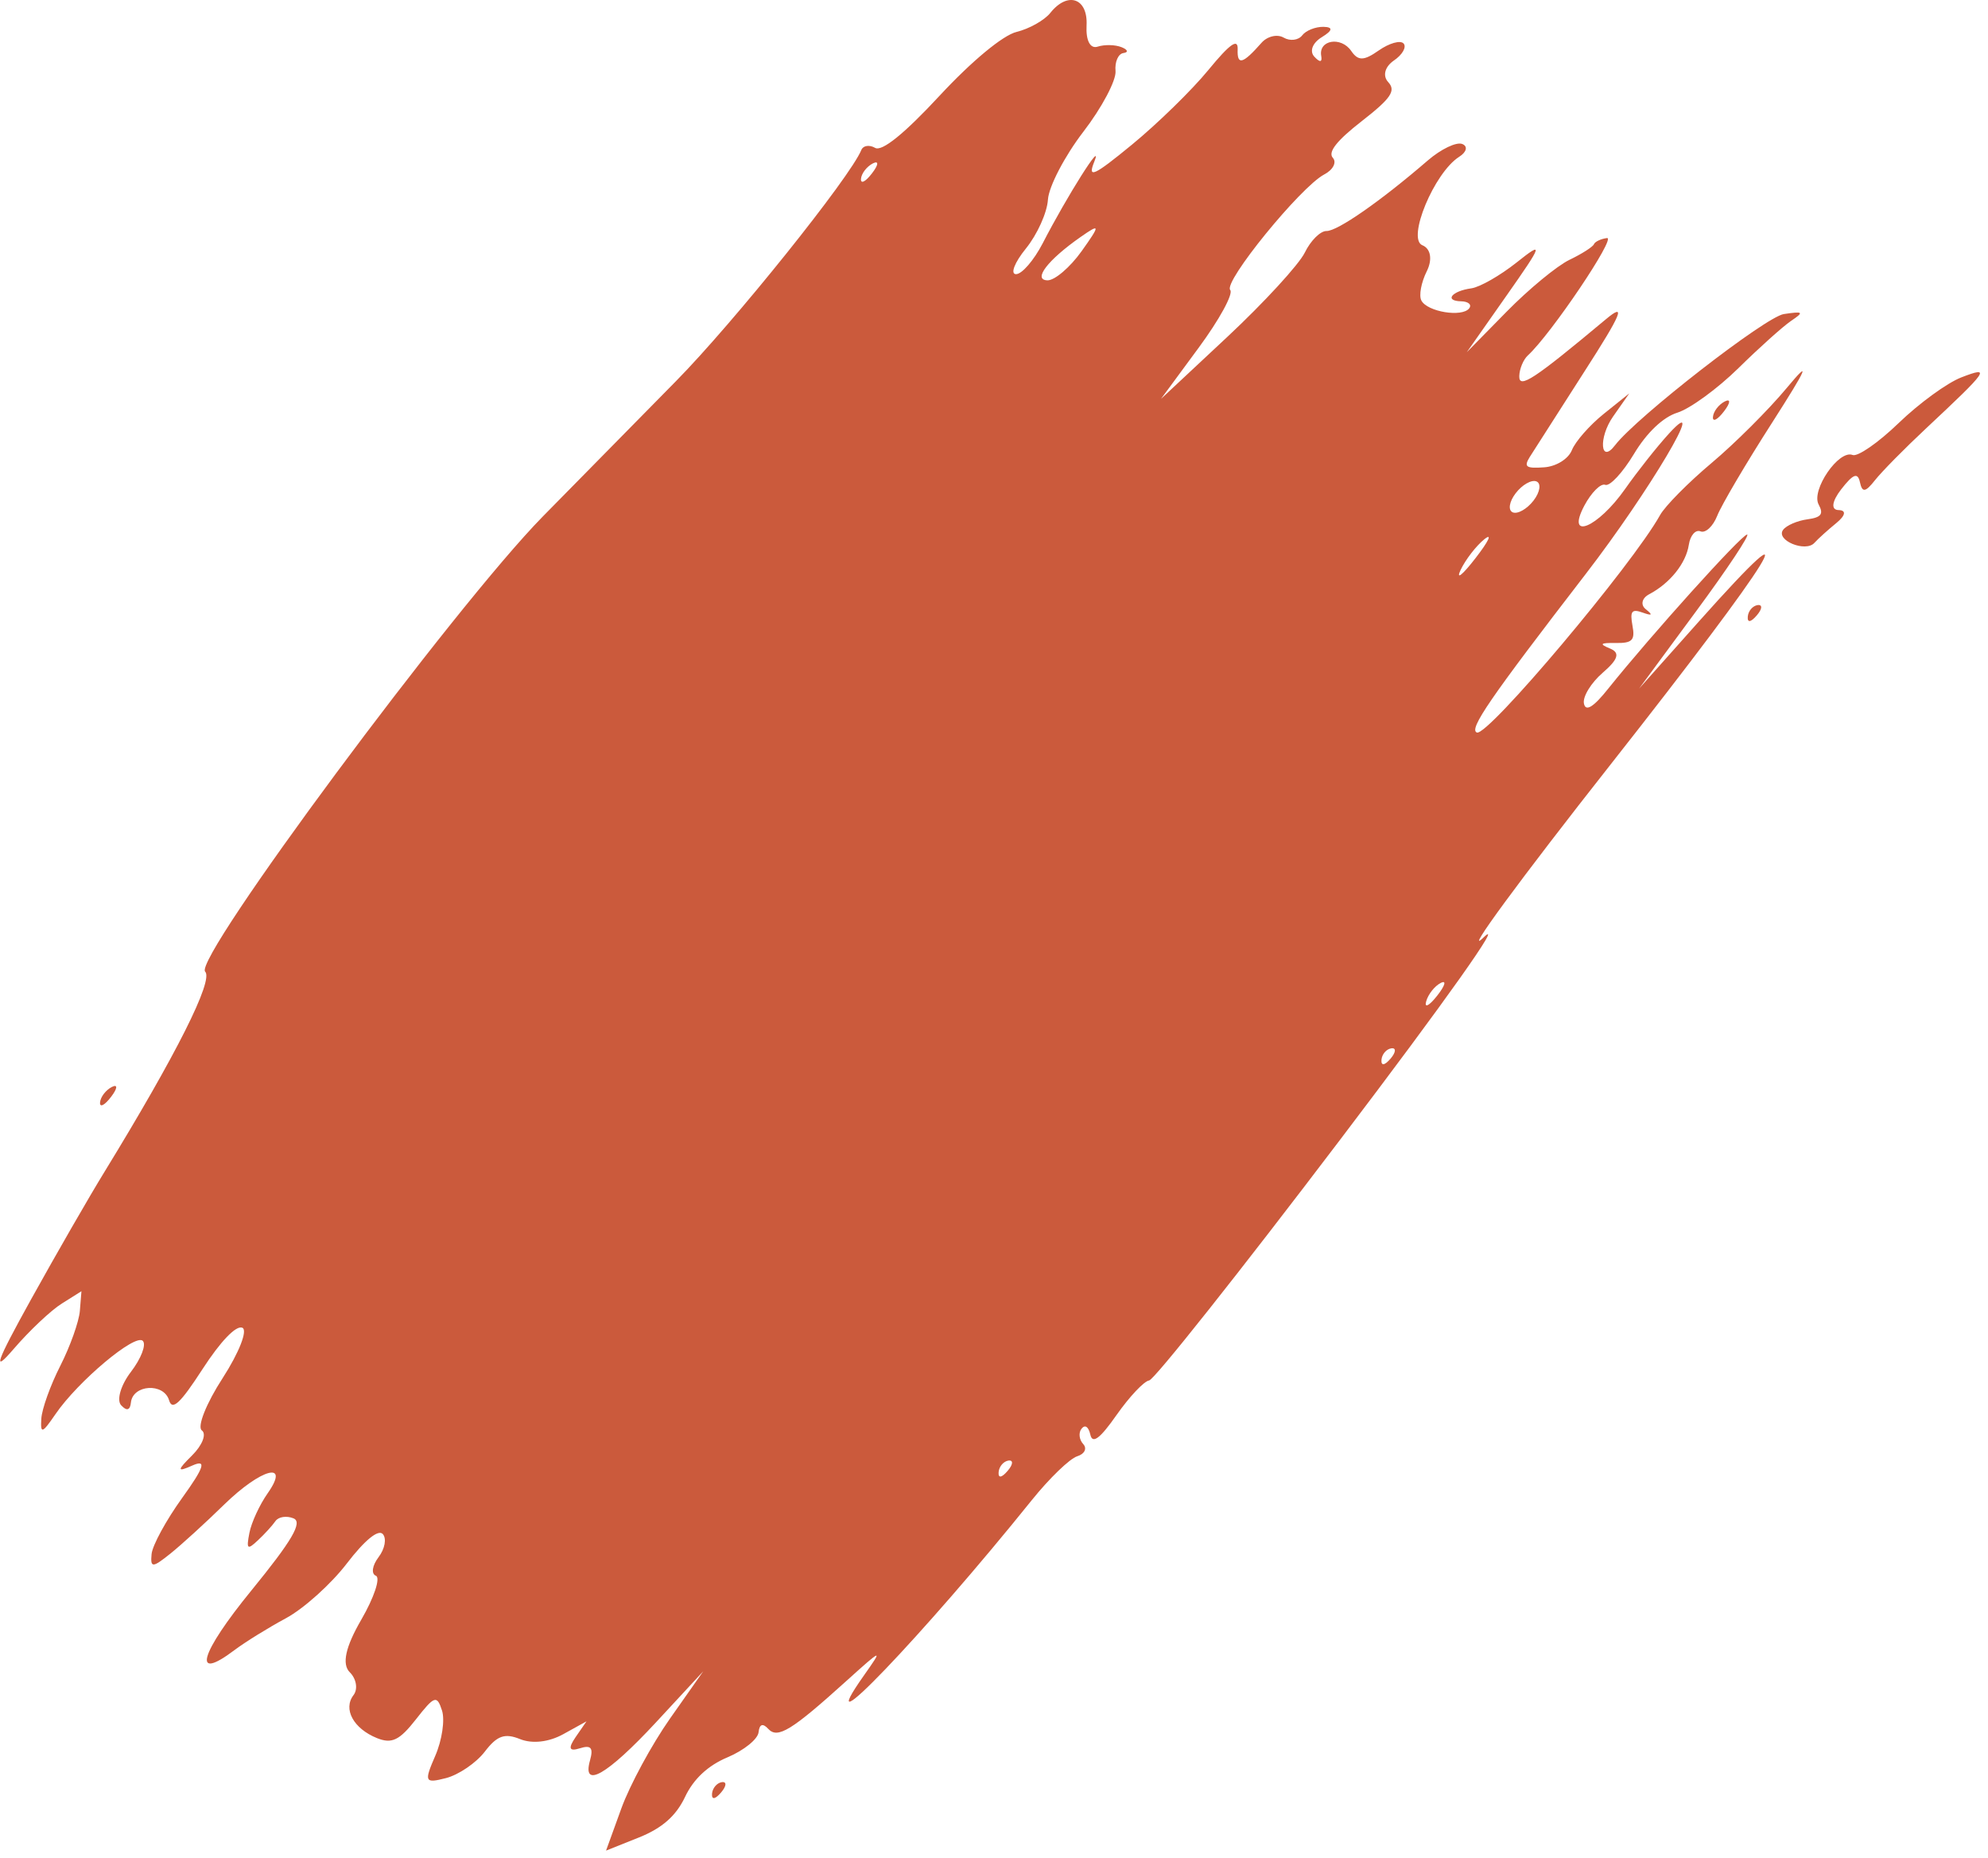 <?xml version="1.0" encoding="UTF-8"?> <svg xmlns="http://www.w3.org/2000/svg" viewBox="0 0 25.117 23.474" fill="none"><path fill-rule="evenodd" clip-rule="evenodd" d="M24.339 5.407C24.065 5.663 23.773 5.959 23.689 6.066C23.567 6.22 23.528 6.225 23.499 6.091C23.471 5.964 23.414 5.986 23.262 6.181C23.144 6.334 23.13 6.441 23.229 6.443C23.329 6.445 23.318 6.51 23.203 6.605C23.096 6.692 22.971 6.805 22.924 6.857C22.812 6.982 22.429 6.823 22.529 6.692C22.571 6.636 22.709 6.577 22.834 6.56C23.011 6.536 23.043 6.494 22.977 6.372C22.88 6.191 23.232 5.677 23.406 5.747C23.47 5.773 23.732 5.591 23.989 5.343C24.246 5.095 24.601 4.836 24.78 4.767C25.16 4.62 25.125 4.672 24.339 5.407ZM22.082 7.789C22.088 7.717 22.144 7.652 22.207 7.643C22.27 7.635 22.265 7.693 22.196 7.773C22.12 7.862 22.075 7.868 22.082 7.789ZM14.519 17.437C14.454 17.446 14.27 17.642 14.108 17.872C13.898 18.172 13.803 18.243 13.776 18.123C13.753 18.021 13.709 17.991 13.665 18.046C13.624 18.097 13.634 18.185 13.686 18.241C13.737 18.297 13.703 18.366 13.61 18.395C13.516 18.424 13.258 18.673 13.036 18.949C11.663 20.656 10.182 22.2 10.921 21.155C11.158 20.82 11.148 20.823 10.699 21.228C10 21.86 9.825 21.967 9.706 21.838C9.637 21.763 9.595 21.778 9.584 21.881C9.575 21.968 9.399 22.11 9.193 22.197C8.946 22.3 8.762 22.471 8.655 22.698C8.542 22.937 8.366 23.092 8.075 23.209L7.657 23.376L7.851 22.841C7.958 22.547 8.234 22.037 8.465 21.708L8.885 21.111L8.286 21.758C7.67 22.421 7.35 22.605 7.455 22.234C7.499 22.076 7.466 22.039 7.325 22.084C7.191 22.126 7.175 22.085 7.272 21.943L7.41 21.743L7.115 21.906C6.933 22.006 6.725 22.029 6.572 21.968C6.377 21.889 6.28 21.923 6.125 22.126C6.016 22.268 5.796 22.418 5.635 22.46C5.366 22.529 5.356 22.508 5.499 22.179C5.585 21.982 5.623 21.724 5.584 21.605C5.52 21.408 5.489 21.419 5.255 21.718C5.047 21.984 4.95 22.03 4.763 21.955C4.466 21.835 4.331 21.588 4.467 21.411C4.524 21.336 4.503 21.206 4.419 21.123C4.317 21.021 4.365 20.803 4.564 20.46C4.727 20.179 4.81 19.929 4.749 19.904C4.687 19.88 4.703 19.774 4.783 19.669C4.863 19.564 4.887 19.433 4.836 19.377C4.779 19.315 4.608 19.454 4.382 19.749C4.184 20.008 3.837 20.32 3.612 20.441C3.387 20.562 3.094 20.744 2.96 20.845C2.42 21.252 2.525 20.887 3.177 20.089C3.691 19.459 3.827 19.227 3.708 19.179C3.62 19.143 3.518 19.159 3.48 19.214C3.442 19.269 3.342 19.379 3.258 19.457C3.125 19.582 3.111 19.569 3.151 19.363C3.176 19.232 3.28 19.007 3.382 18.862C3.671 18.45 3.303 18.546 2.831 19.006C2.598 19.234 2.292 19.513 2.152 19.625C1.926 19.806 1.899 19.806 1.915 19.632C1.924 19.523 2.099 19.202 2.303 18.919C2.581 18.533 2.613 18.431 2.432 18.511C2.235 18.599 2.234 18.575 2.427 18.384C2.557 18.255 2.612 18.113 2.55 18.068C2.488 18.024 2.606 17.726 2.814 17.406C3.021 17.085 3.133 16.8 3.061 16.771C2.982 16.739 2.787 16.942 2.56 17.292C2.277 17.729 2.176 17.823 2.136 17.687C2.069 17.464 1.678 17.488 1.654 17.716C1.644 17.815 1.601 17.827 1.53 17.75C1.471 17.685 1.526 17.496 1.654 17.329C1.782 17.162 1.85 16.986 1.805 16.938C1.712 16.837 0.984 17.448 0.7 17.864C0.533 18.108 0.51 18.116 0.522 17.921C0.529 17.798 0.637 17.497 0.762 17.252C0.887 17.006 0.998 16.694 1.009 16.558L1.029 16.31L0.781 16.466C0.644 16.551 0.371 16.809 0.173 17.039C-0.103 17.36 -0.052 17.215 0.393 16.412C0.712 15.837 1.131 15.109 1.325 14.794C2.228 13.32 2.7 12.382 2.592 12.273C2.435 12.117 5.74 7.663 6.858 6.524C7.305 6.069 8.061 5.301 8.537 4.818C9.267 4.078 10.746 2.234 10.883 1.893C10.906 1.838 10.984 1.826 11.057 1.868C11.144 1.917 11.428 1.687 11.872 1.208C12.278 0.771 12.671 0.445 12.844 0.403C13.004 0.364 13.196 0.256 13.27 0.163C13.49 -0.113 13.746 -0.024 13.728 0.321C13.718 0.513 13.774 0.62 13.869 0.589C13.956 0.561 14.091 0.564 14.17 0.596C14.249 0.627 14.26 0.661 14.194 0.67C14.128 0.679 14.083 0.782 14.094 0.898C14.104 1.015 13.921 1.361 13.686 1.666C13.451 1.972 13.251 2.357 13.24 2.521C13.23 2.686 13.104 2.964 12.961 3.14C12.818 3.316 12.762 3.462 12.836 3.463C12.91 3.465 13.062 3.289 13.174 3.073C13.479 2.48 13.947 1.74 13.826 2.041C13.737 2.261 13.817 2.225 14.304 1.825C14.625 1.561 15.059 1.138 15.267 0.884C15.54 0.552 15.643 0.479 15.637 0.624C15.629 0.83 15.702 0.809 15.938 0.541C16.011 0.458 16.137 0.428 16.218 0.475C16.299 0.522 16.404 0.509 16.452 0.447C16.499 0.385 16.621 0.337 16.722 0.339C16.845 0.342 16.838 0.385 16.701 0.469C16.583 0.541 16.542 0.646 16.605 0.715C16.675 0.791 16.707 0.788 16.693 0.708C16.655 0.504 16.944 0.456 17.072 0.644C17.159 0.771 17.231 0.77 17.42 0.637C17.552 0.545 17.692 0.505 17.733 0.549C17.774 0.594 17.719 0.691 17.61 0.765C17.496 0.844 17.466 0.958 17.539 1.037C17.64 1.146 17.575 1.242 17.204 1.531C16.89 1.775 16.775 1.921 16.839 1.993C16.892 2.05 16.842 2.146 16.73 2.204C16.431 2.362 15.452 3.564 15.543 3.663C15.585 3.71 15.406 4.038 15.144 4.393L14.668 5.039L15.509 4.253C15.971 3.821 16.41 3.343 16.485 3.191C16.559 3.039 16.682 2.917 16.759 2.918C16.896 2.922 17.446 2.539 18.039 2.027C18.206 1.883 18.402 1.789 18.475 1.819C18.548 1.848 18.53 1.921 18.435 1.981C18.12 2.182 17.772 3.018 17.971 3.098C18.077 3.141 18.1 3.279 18.026 3.427C17.956 3.567 17.925 3.733 17.958 3.796C18.033 3.939 18.473 4.011 18.562 3.895C18.598 3.849 18.552 3.808 18.461 3.806C18.242 3.801 18.341 3.676 18.59 3.642C18.697 3.627 18.954 3.48 19.162 3.315C19.506 3.041 19.495 3.078 19.036 3.731L18.532 4.449L19.036 3.936C19.313 3.654 19.669 3.36 19.827 3.283C19.986 3.207 20.126 3.117 20.138 3.085C20.151 3.053 20.225 3.017 20.303 3.007C20.426 2.99 19.595 4.223 19.304 4.489C19.246 4.542 19.197 4.66 19.195 4.752C19.192 4.916 19.379 4.793 20.29 4.032C20.549 3.816 20.491 3.958 20.02 4.69C19.69 5.204 19.379 5.691 19.327 5.773C19.25 5.898 19.28 5.919 19.508 5.903C19.661 5.893 19.816 5.797 19.86 5.685C19.904 5.576 20.085 5.37 20.262 5.228L20.585 4.969L20.379 5.263C20.194 5.528 20.219 5.868 20.405 5.624C20.679 5.267 22.309 4 22.538 3.967C22.785 3.93 22.796 3.941 22.628 4.054C22.524 4.125 22.224 4.394 21.962 4.652C21.699 4.91 21.353 5.162 21.194 5.212C21.013 5.268 20.806 5.464 20.644 5.734C20.501 5.971 20.338 6.147 20.281 6.124C20.225 6.102 20.106 6.22 20.017 6.387C19.779 6.837 20.187 6.668 20.533 6.175C20.687 5.956 20.935 5.642 21.086 5.477C21.61 4.904 20.831 6.218 20.034 7.251C18.82 8.826 18.555 9.211 18.659 9.253C18.794 9.308 20.623 7.137 20.974 6.506C21.038 6.391 21.331 6.095 21.625 5.848C21.919 5.601 22.346 5.175 22.574 4.901C22.885 4.527 22.839 4.636 22.39 5.338C22.06 5.852 21.748 6.382 21.696 6.515C21.643 6.649 21.548 6.737 21.485 6.712C21.422 6.686 21.355 6.763 21.337 6.882C21.301 7.116 21.1 7.367 20.835 7.507C20.743 7.556 20.724 7.641 20.794 7.696C20.886 7.77 20.875 7.781 20.751 7.737C20.616 7.689 20.592 7.721 20.625 7.902C20.66 8.087 20.623 8.125 20.415 8.122C20.216 8.119 20.201 8.134 20.342 8.192C20.471 8.245 20.446 8.328 20.25 8.497C20.102 8.625 19.994 8.801 20.012 8.887C20.033 8.994 20.133 8.933 20.321 8.696C20.861 8.022 21.995 6.763 22.073 6.752C22.116 6.746 21.827 7.182 21.43 7.72L20.708 8.699L21.459 7.856C22.919 6.219 22.431 7.012 20.357 9.646C19.202 11.112 18.476 12.101 18.742 11.843C19.025 11.569 18.272 12.632 16.931 14.397C15.668 16.061 14.583 17.429 14.519 17.437ZM17.454 13.387C17.46 13.316 17.516 13.251 17.579 13.242C17.642 13.233 17.637 13.292 17.569 13.372C17.493 13.46 17.448 13.466 17.454 13.387ZM18.019 12.648C18.044 12.559 18.127 12.454 18.203 12.416C18.279 12.377 18.258 12.45 18.157 12.578C18.056 12.706 17.993 12.738 18.019 12.648ZM12.617 18.595C12.623 18.524 12.679 18.458 12.742 18.449C12.805 18.441 12.8 18.499 12.731 18.579C12.655 18.668 12.61 18.674 12.617 18.595ZM8.996 22.657C9.002 22.586 9.058 22.52 9.121 22.511C9.184 22.503 9.179 22.561 9.111 22.641C9.035 22.73 8.99 22.736 8.996 22.657ZM21.642 5.267C21.647 5.198 21.714 5.111 21.791 5.071C21.868 5.032 21.864 5.088 21.782 5.195C21.7 5.303 21.636 5.335 21.642 5.267ZM19.113 6.472C19.051 6.446 19.067 6.338 19.149 6.231C19.231 6.123 19.35 6.056 19.412 6.081C19.474 6.106 19.458 6.215 19.376 6.322C19.294 6.429 19.175 6.497 19.113 6.472ZM18.453 7.201C18.515 7.07 18.65 6.895 18.754 6.811C18.859 6.728 18.809 6.835 18.643 7.049C18.478 7.263 18.392 7.332 18.453 7.201ZM13.234 3.541C13.044 3.536 13.237 3.284 13.652 2.994C13.902 2.819 13.904 2.838 13.666 3.172C13.52 3.377 13.325 3.543 13.234 3.541ZM10.878 2.26C10.883 2.191 10.951 2.104 11.028 2.064C11.105 2.025 11.101 2.081 11.018 2.188C10.936 2.296 10.873 2.328 10.878 2.26ZM1.264 13.926C1.269 13.857 1.336 13.77 1.413 13.73C1.49 13.691 1.486 13.747 1.404 13.854C1.322 13.962 1.259 13.994 1.264 13.926Z" fill="#CB5A3C"></path></svg> 